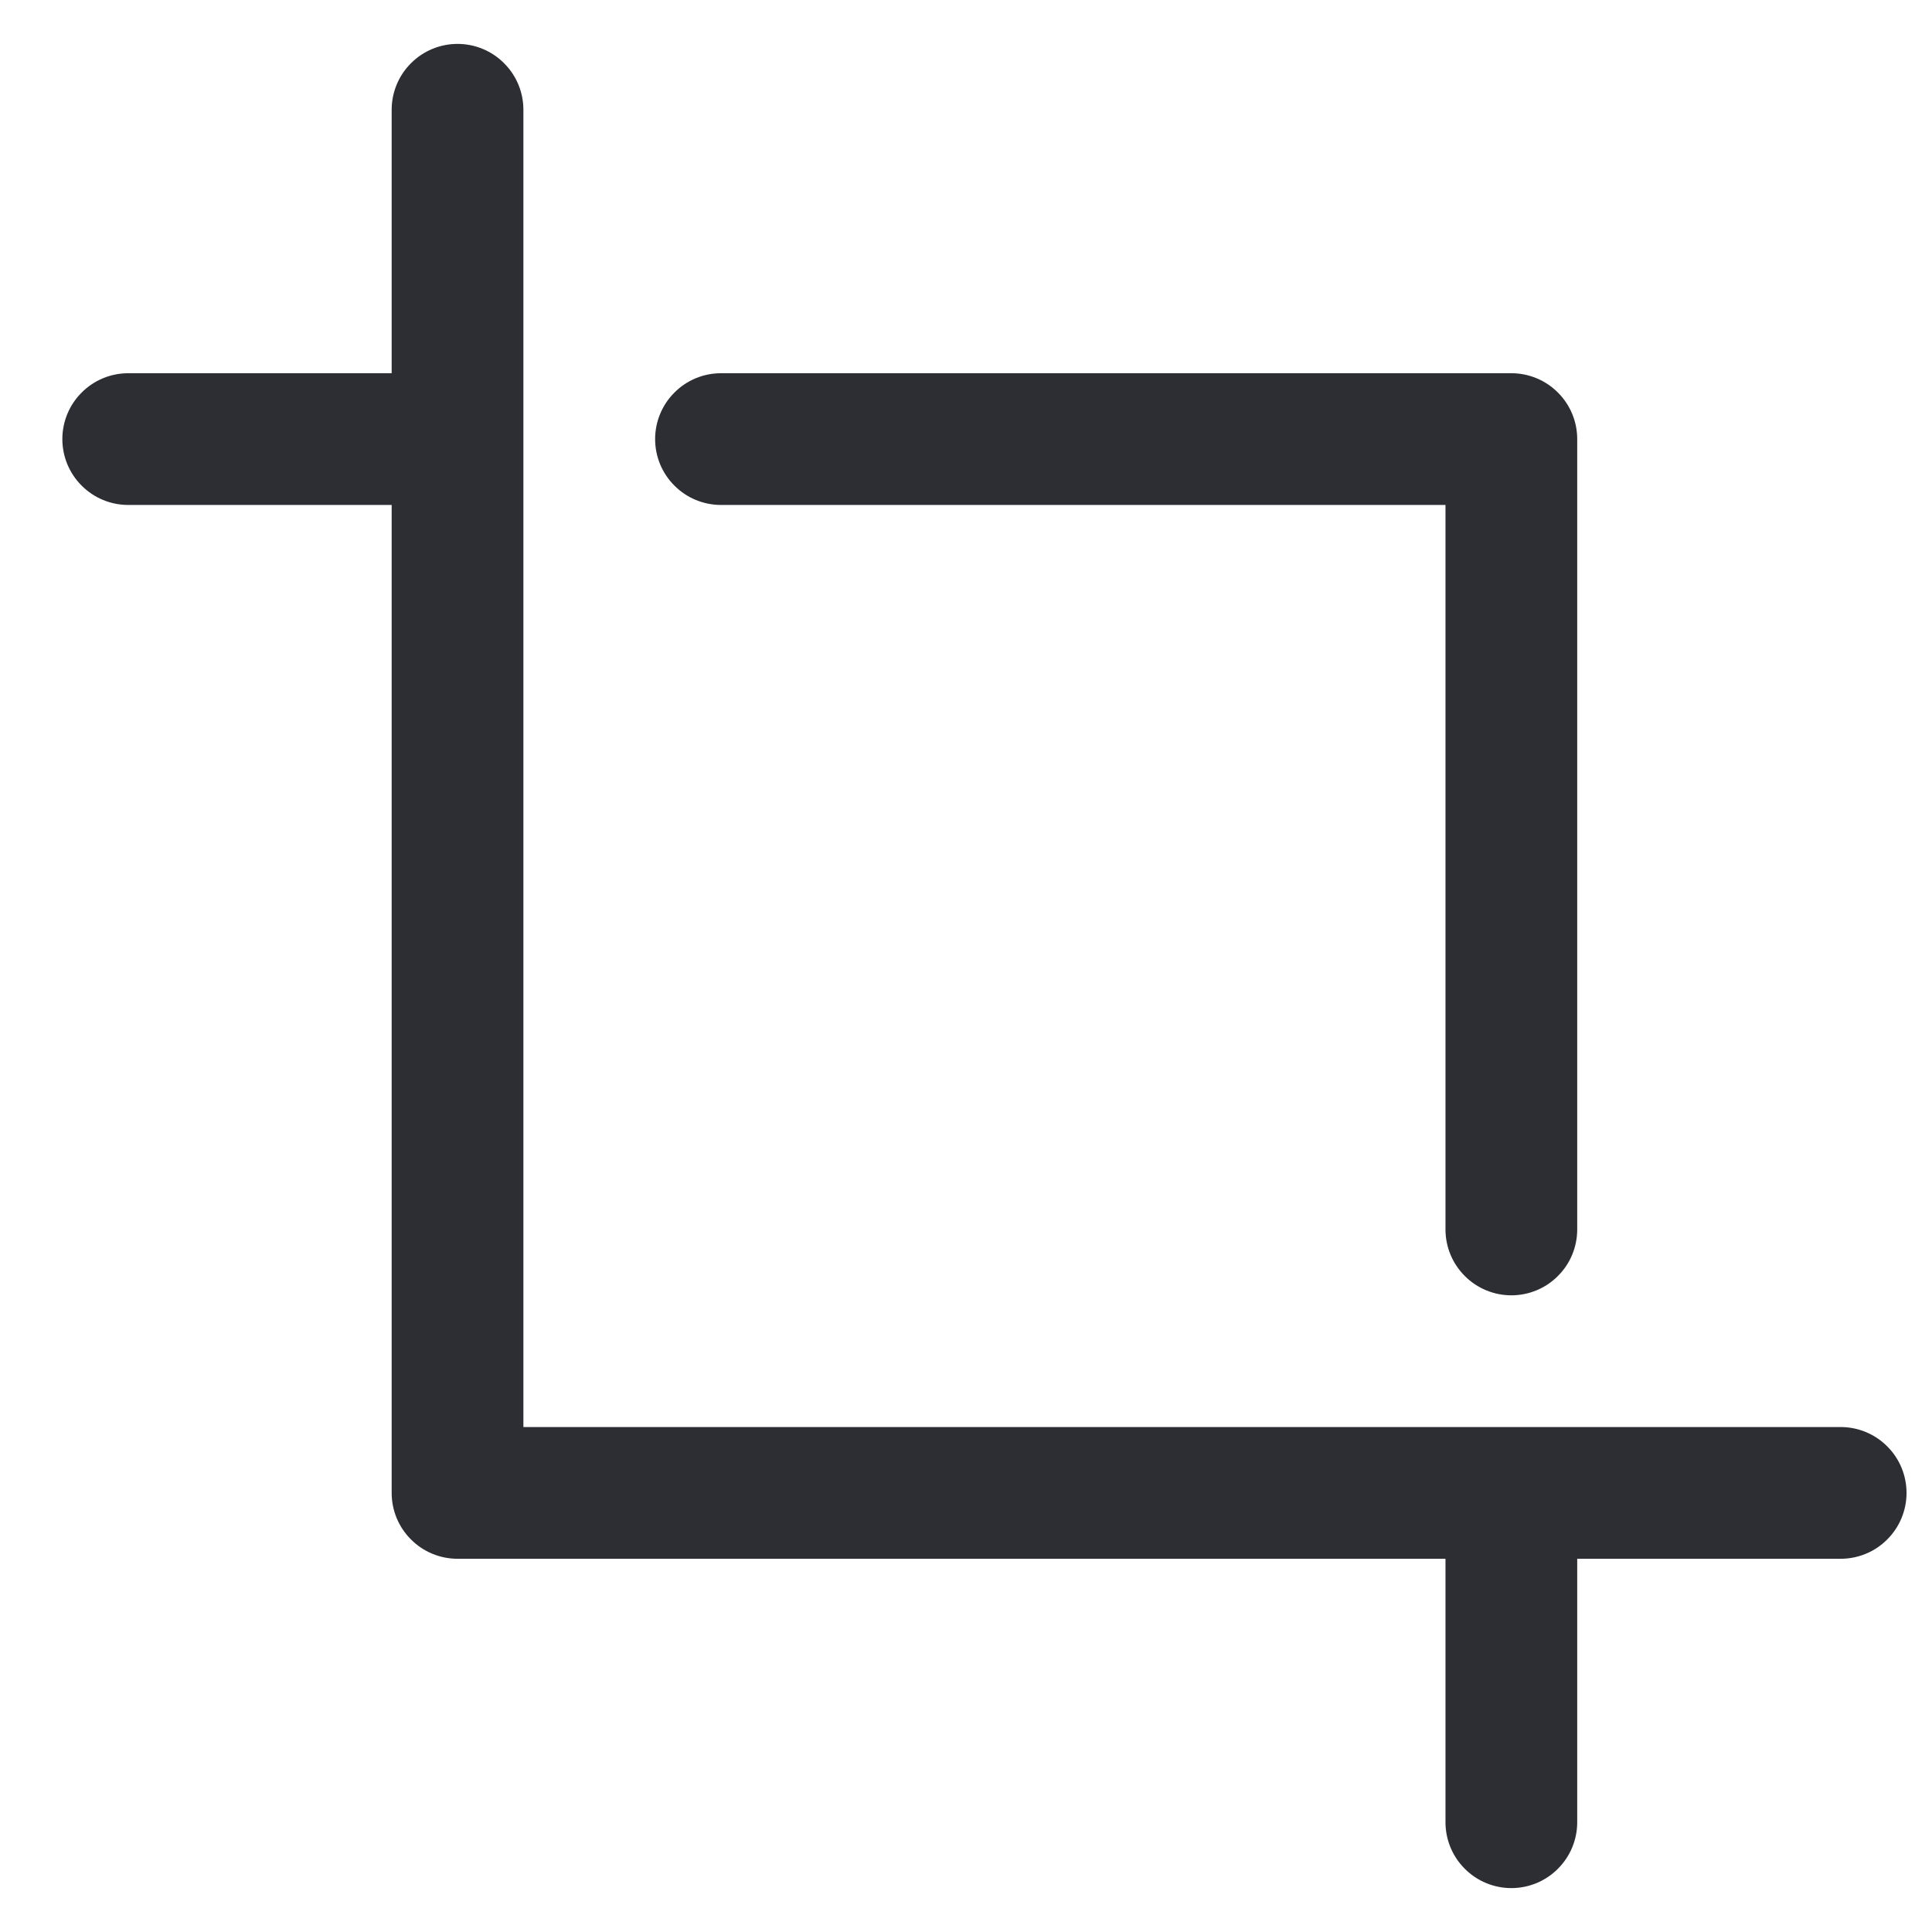 <svg width="22" height="22" viewBox="0 0 22 22" fill="none" xmlns="http://www.w3.org/2000/svg">
<path d="M21.71 17C21.71 17.199 21.631 17.39 21.49 17.53C21.35 17.671 21.159 17.75 20.96 17.75H17.96V20.75C17.96 20.949 17.881 21.14 17.74 21.28C17.6 21.421 17.409 21.5 17.21 21.5C17.011 21.5 16.82 21.421 16.68 21.28C16.539 21.14 16.46 20.949 16.46 20.75V17.75H5.21C5.011 17.75 4.82 17.671 4.68 17.53C4.539 17.39 4.46 17.199 4.46 17V5.75H1.46C1.261 5.75 1.07 5.671 0.93 5.53C0.789 5.39 0.71 5.199 0.71 5C0.71 4.801 0.789 4.61 0.93 4.47C1.07 4.329 1.261 4.25 1.46 4.25H4.46V1.25C4.46 1.051 4.539 0.86 4.68 0.72C4.82 0.579 5.011 0.5 5.21 0.5C5.409 0.5 5.6 0.579 5.74 0.72C5.881 0.86 5.96 1.051 5.96 1.25V16.25H20.96C21.159 16.25 21.35 16.329 21.49 16.47C21.631 16.61 21.71 16.801 21.71 17ZM8.21 5.75H16.46V14C16.46 14.199 16.539 14.39 16.68 14.53C16.82 14.671 17.011 14.75 17.21 14.75C17.409 14.75 17.6 14.671 17.74 14.53C17.881 14.39 17.96 14.199 17.96 14V5C17.96 4.801 17.881 4.61 17.74 4.47C17.6 4.329 17.409 4.25 17.21 4.25H8.21C8.011 4.25 7.82 4.329 7.68 4.47C7.539 4.61 7.46 4.801 7.46 5C7.46 5.199 7.539 5.39 7.68 5.53C7.82 5.671 8.011 5.75 8.21 5.75Z" fill="#2C2E33"/>
</svg>
